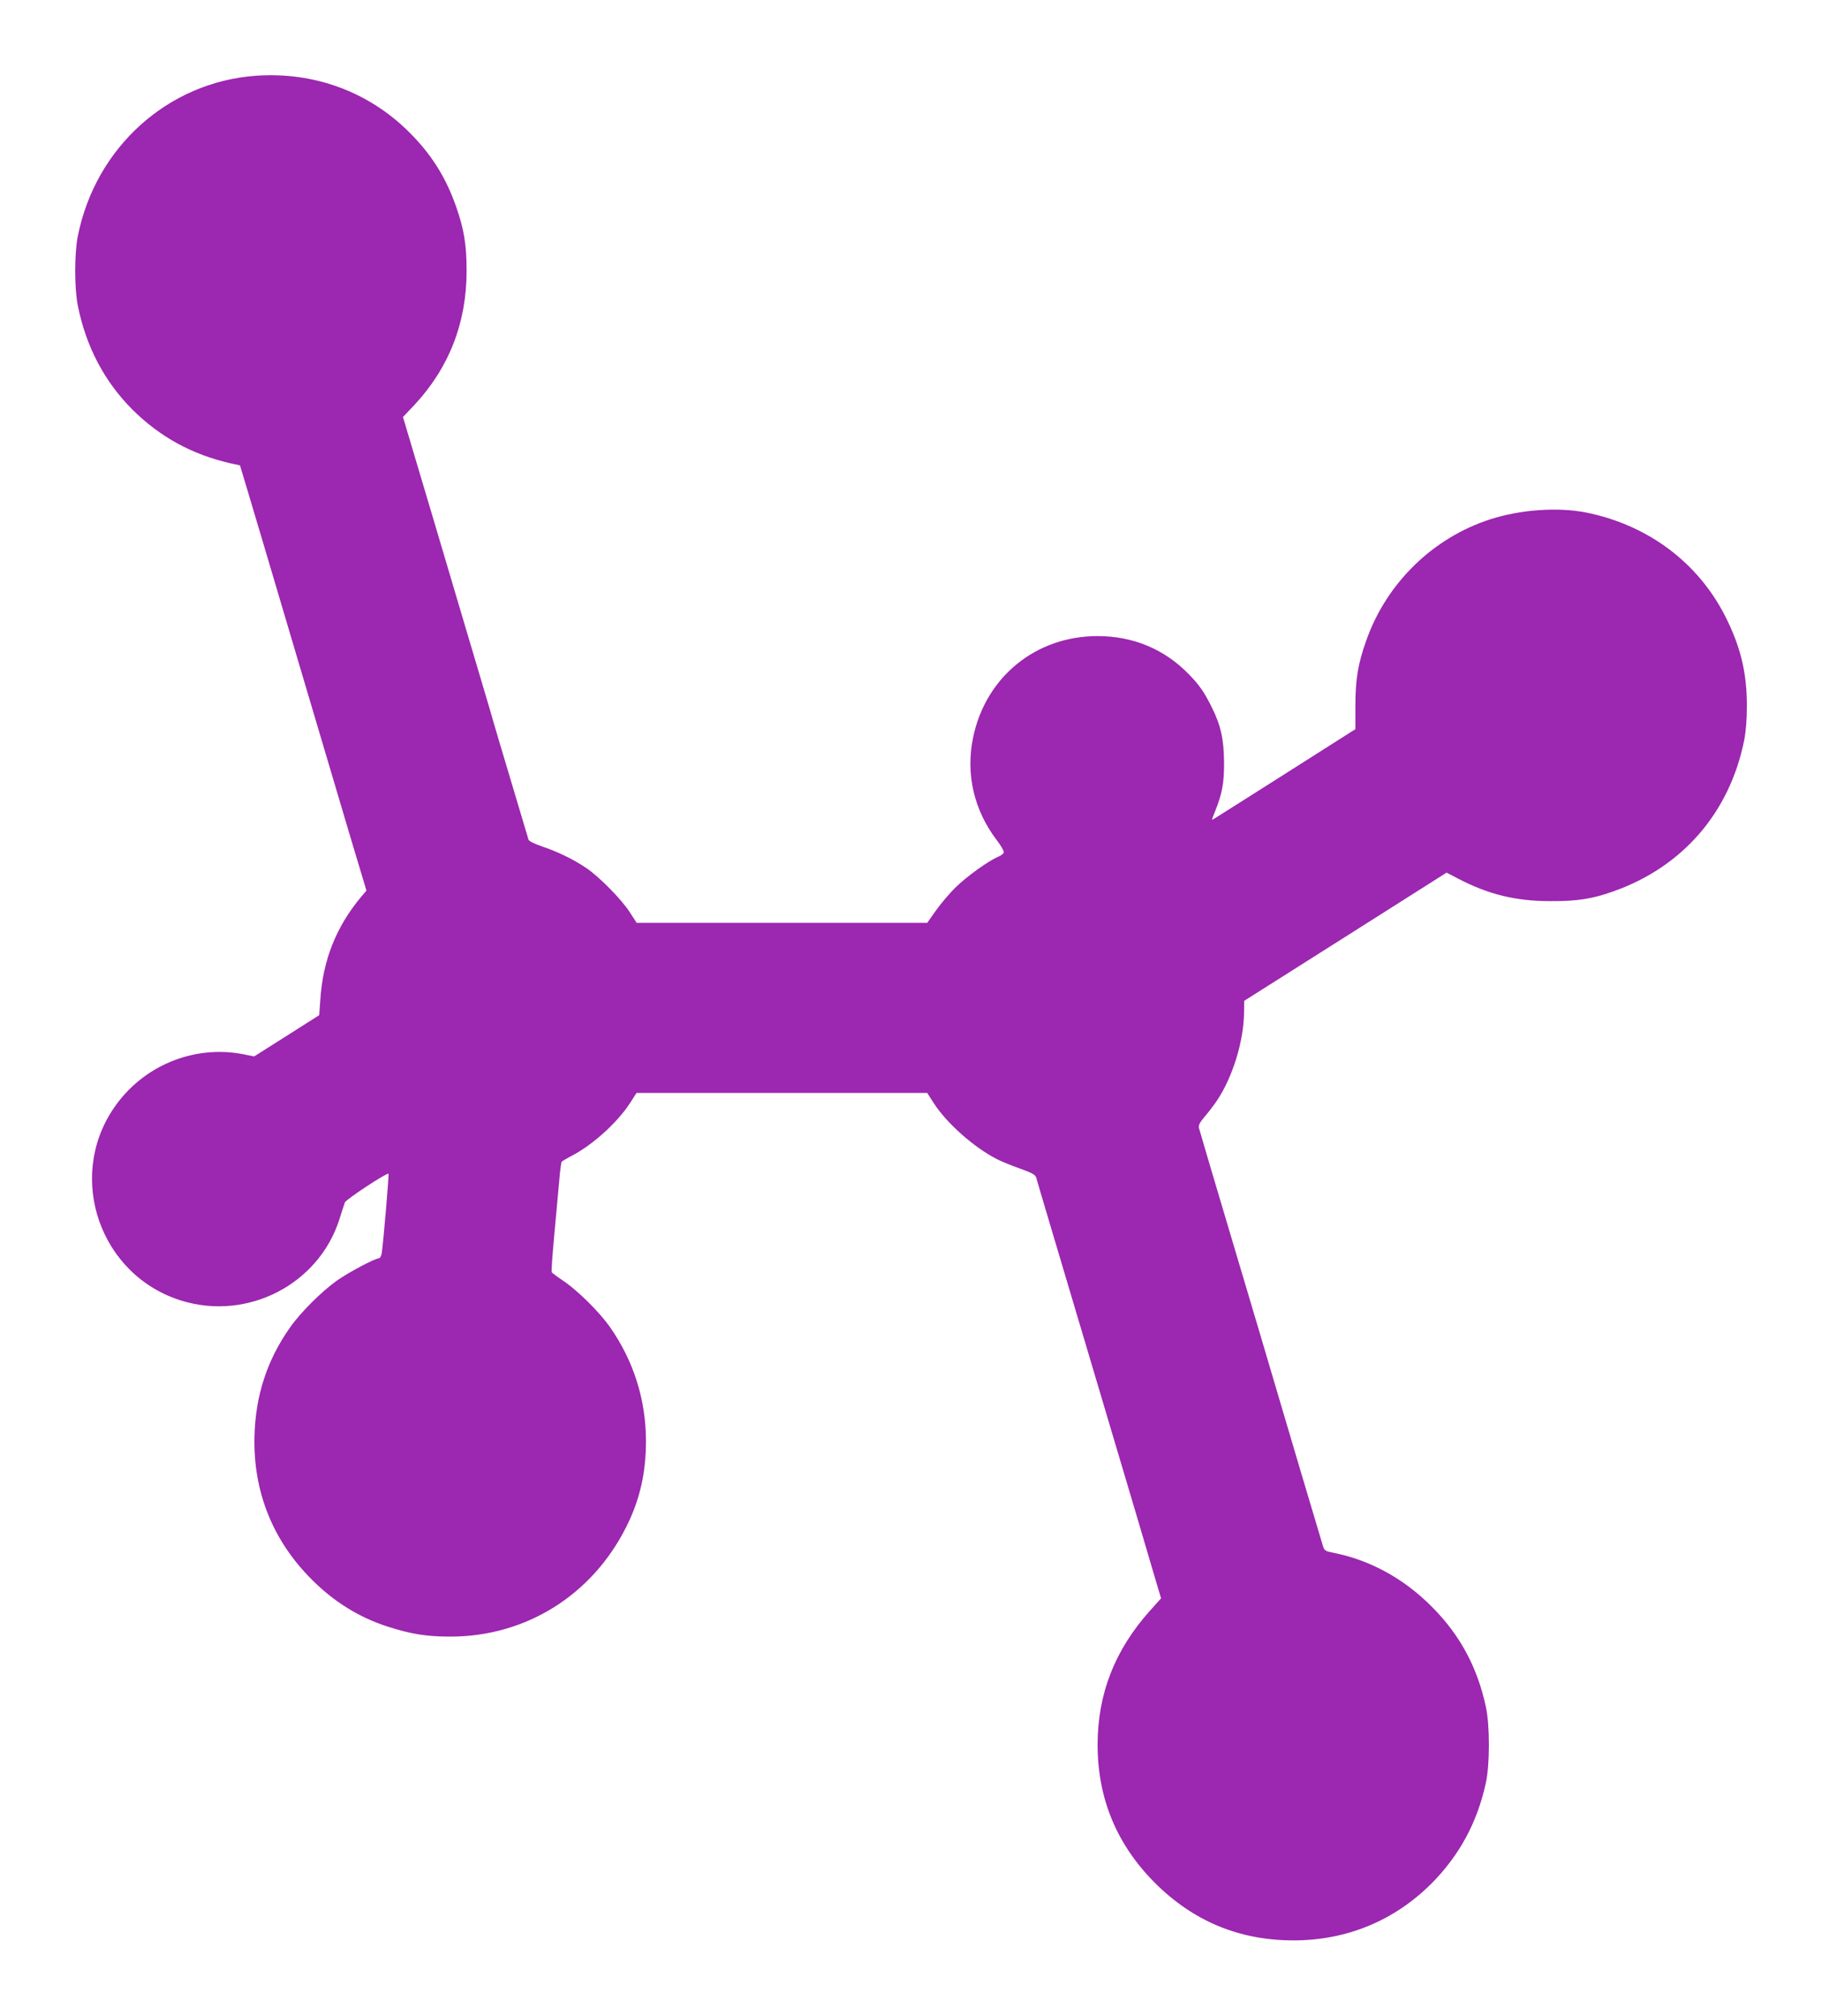<?xml version="1.0" standalone="no"?>
<!DOCTYPE svg PUBLIC "-//W3C//DTD SVG 20010904//EN"
 "http://www.w3.org/TR/2001/REC-SVG-20010904/DTD/svg10.dtd">
<svg version="1.0" xmlns="http://www.w3.org/2000/svg"
 width="1157pt" height="1280pt" viewBox="0 0 1157 1280"
 preserveAspectRatio="xMidYMid meet">
<g transform="translate(0,1280) scale(0.1,-0.1)"
fill="#9c27b0" stroke="none">
<path d="M1625 12319 c-559 -40 -1019 -455 -1131 -1019 -22 -113 -22 -327 0
-440 52 -260 168 -481 346 -660 175 -174 379 -286 624 -342 l60 -13 42 -140
c23 -77 156 -522 294 -990 139 -467 300 -1012 359 -1210 l108 -360 -34 -40
c-158 -189 -243 -402 -259 -654 l-7 -97 -206 -131 -207 -131 -70 14 c-315 61
-640 -74 -822 -343 -302 -445 -85 -1063 431 -1222 419 -129 870 103 1002 516
15 48 31 97 35 108 7 19 268 191 277 182 4 -5 -33 -442 -43 -505 -3 -17 -11
-32 -18 -32 -25 0 -192 -89 -266 -141 -96 -68 -232 -203 -299 -299 -145 -206
-219 -433 -225 -690 -9 -351 116 -663 365 -911 139 -139 299 -239 479 -297
149 -48 248 -64 400 -64 479 0 900 263 1117 697 86 171 125 342 125 544 0 264
-79 512 -231 728 -66 93 -201 227 -291 288 -39 26 -73 52 -76 56 -4 8 2 95 32
414 3 33 7 78 9 100 2 22 7 71 10 110 4 38 9 73 11 77 3 5 29 20 57 35 134 67
294 211 376 336 l43 67 923 0 923 0 43 -67 c83 -127 253 -278 399 -353 25 -13
90 -40 144 -59 83 -30 101 -40 107 -61 3 -14 147 -497 319 -1075 339 -1140
394 -1325 441 -1487 l32 -107 -70 -78 c-224 -250 -333 -529 -333 -852 0 -342
122 -634 364 -877 245 -244 536 -365 881 -365 336 0 639 125 875 361 178 179
292 390 346 642 25 115 25 361 0 478 -54 253 -165 460 -346 640 -176 177 -392
295 -622 340 -51 10 -58 14 -67 43 -11 35 -267 896 -311 1047 -15 52 -127 430
-249 839 -122 409 -224 754 -227 767 -5 18 4 36 38 76 25 29 58 73 75 98 101
150 172 382 173 564 l1 71 643 407 642 407 75 -39 c190 -99 363 -142 584 -142
167 -1 267 14 400 62 440 155 739 501 831 960 11 55 17 133 17 220 0 211 -41
377 -139 570 -175 342 -493 578 -884 656 -179 35 -415 18 -605 -43 -367 -118
-662 -407 -790 -773 -52 -147 -68 -244 -68 -412 l0 -148 -436 -277 c-240 -152
-446 -283 -458 -290 -21 -14 -21 -14 3 45 45 113 58 180 57 312 -1 146 -21
236 -79 351 -48 97 -81 143 -148 211 -154 157 -352 239 -576 239 -393 0 -712
-260 -791 -646 -47 -229 5 -458 150 -649 28 -36 48 -72 45 -80 -3 -8 -20 -20
-37 -27 -60 -25 -202 -127 -271 -196 -38 -37 -93 -103 -123 -145 l-55 -78
-922 0 -923 0 -44 68 c-52 81 -192 223 -274 279 -81 55 -183 105 -282 138 -50
17 -84 34 -87 44 -176 588 -231 774 -241 811 -7 25 -38 128 -68 230 -30 102
-153 513 -271 913 l-217 729 72 76 c221 237 332 523 332 852 0 166 -16 264
-68 412 -65 184 -157 330 -297 469 -258 257 -604 384 -973 358z"/>
</g>
</svg>
